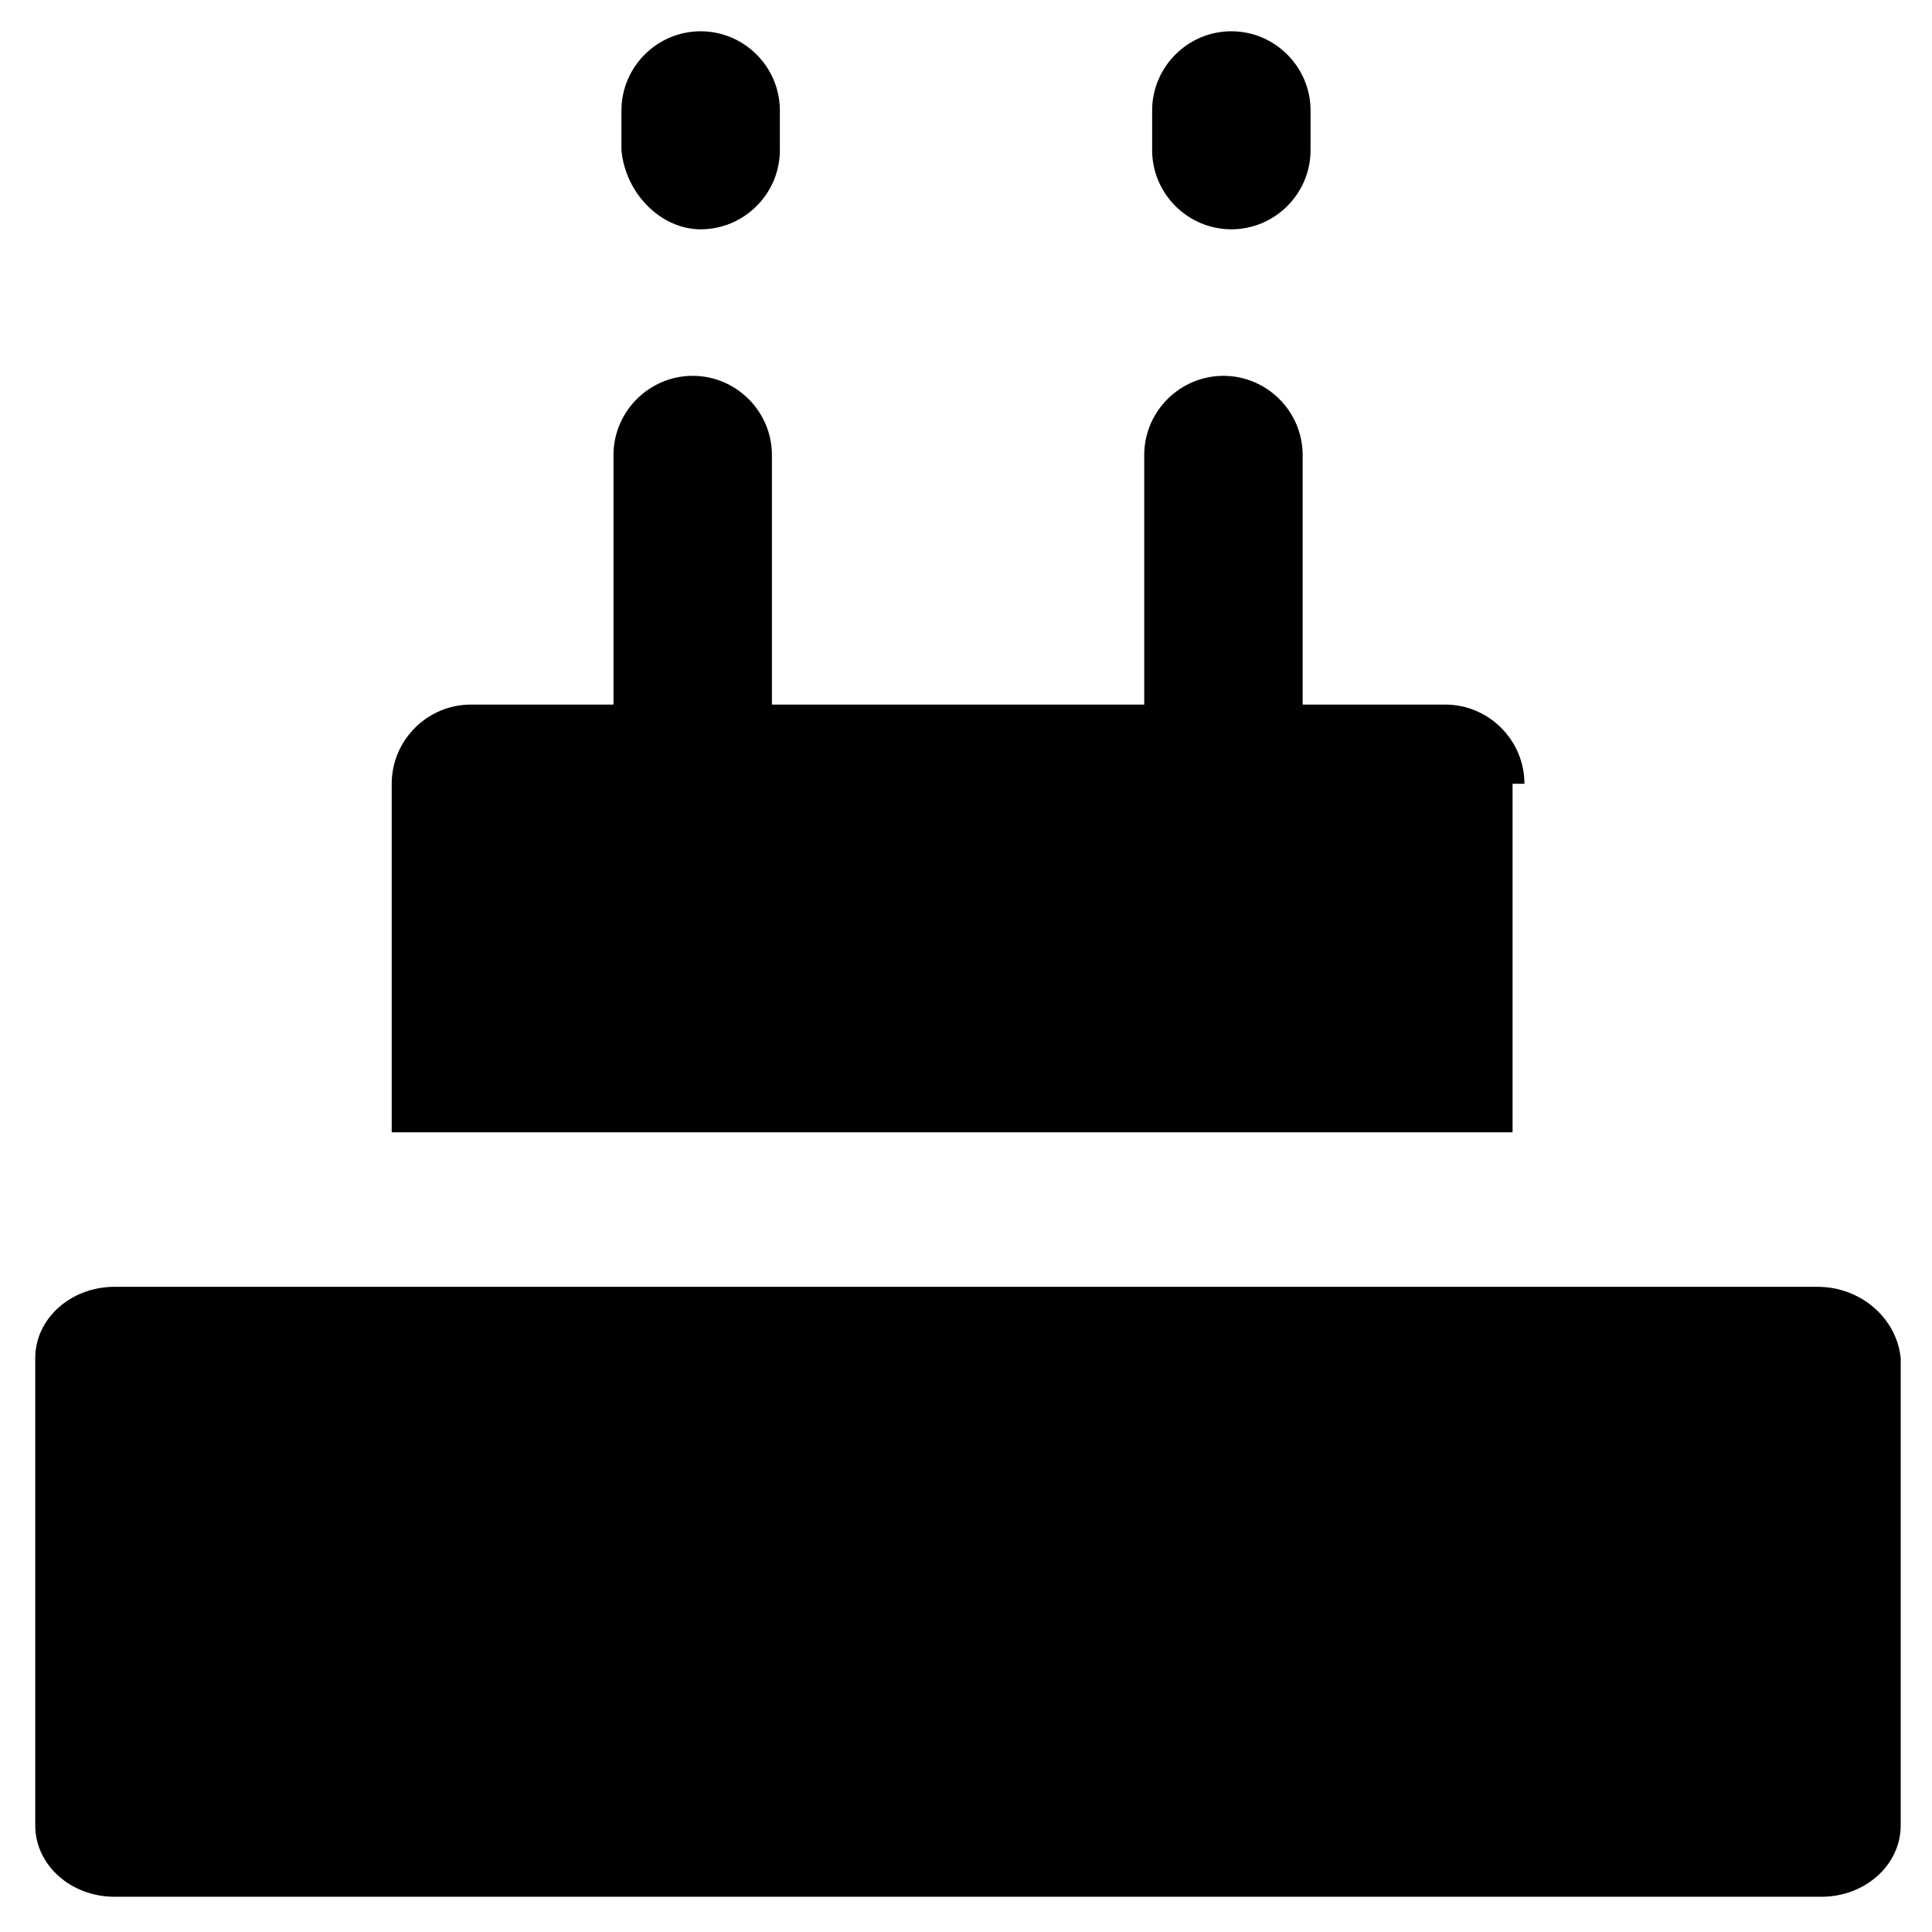 <?xml version="1.0" encoding="UTF-8"?>
<!-- Uploaded to: SVG Repo, www.svgrepo.com, Generator: SVG Repo Mixer Tools -->
<svg fill="#000000" width="800px" height="800px" version="1.1" viewBox="144 144 512 512" xmlns="http://www.w3.org/2000/svg">
 <g>
  <path d="m625.66 485.02h-451.33c-11.547 0-20.992 8.398-20.992 18.895v123.85c0 10.496 9.445 18.895 20.992 18.895h452.38c11.547 0 20.992-8.398 20.992-18.895v-123.85c-1.047-10.496-10.496-18.895-22.039-18.895z"/>
  <path d="m329.68 204.77c11.547 0 20.992-9.445 20.992-20.992v-10.496c0-11.547-9.445-20.992-20.992-20.992s-20.992 9.445-20.992 20.992v10.496c1.051 11.543 10.496 20.992 20.992 20.992z"/>
  <path d="m470.32 204.77c11.547 0 20.992-9.445 20.992-20.992v-10.496c0-11.547-9.445-20.992-20.992-20.992-11.547 0-20.992 9.445-20.992 20.992v10.496c0 11.543 9.449 20.992 20.992 20.992z"/>
  <path d="m547.99 351.71c0-11.547-9.445-20.992-20.992-20.992h-37.785v-66.125c0-11.547-9.445-20.992-20.992-20.992s-20.992 9.445-20.992 20.992v66.125h-98.664v-66.125c0-11.547-9.445-20.992-20.992-20.992s-20.992 9.445-20.992 20.992v66.125h-37.785c-11.547 0-20.992 9.445-20.992 20.992v92.363h297.04v-92.363z"/>
 </g>
</svg>